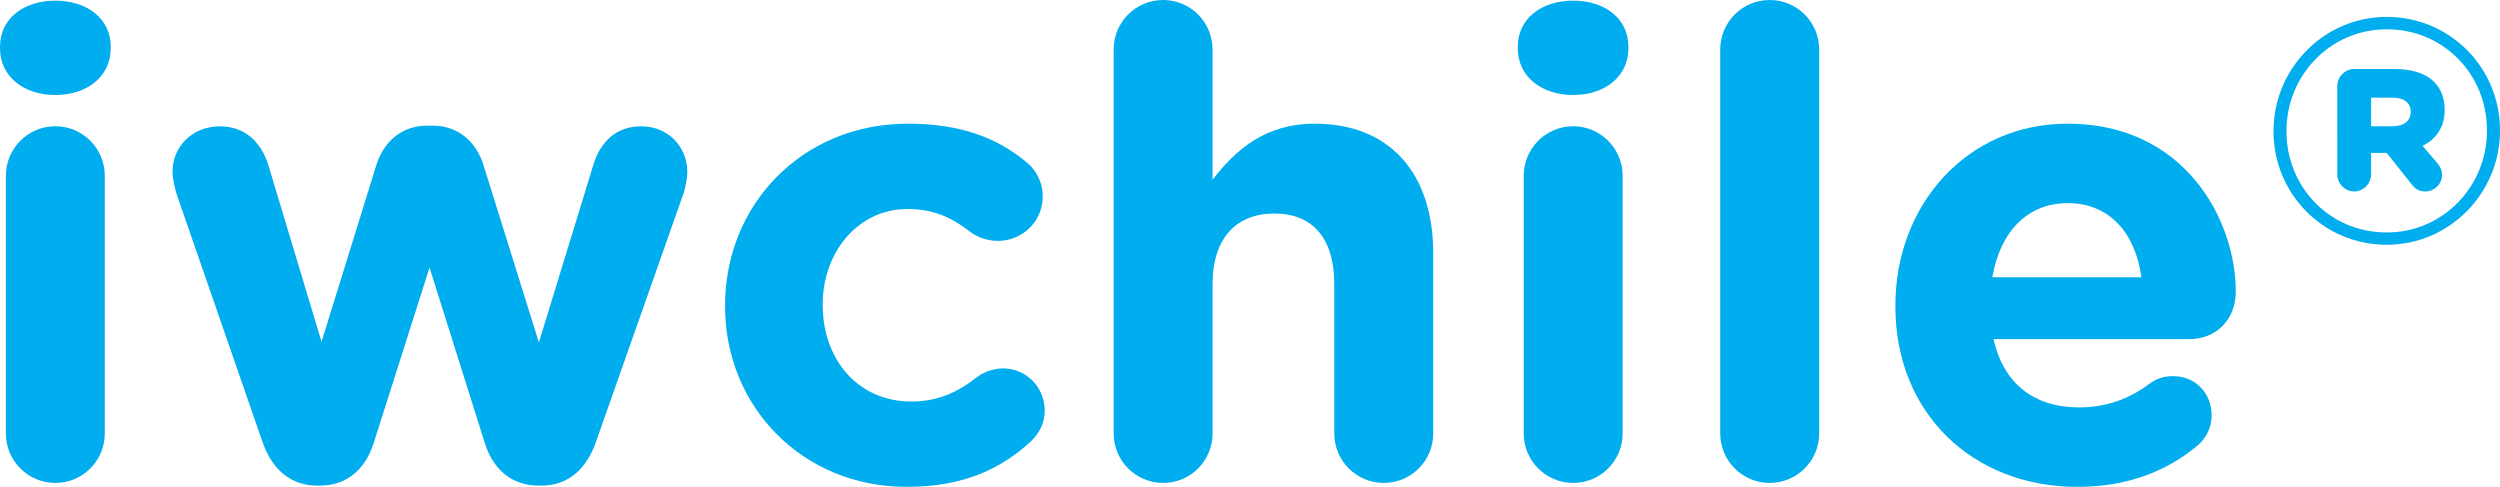 <!-- Generator: Adobe Illustrator 22.1.0, SVG Export Plug-In  -->
<svg version="1.1"
	 xmlns="http://www.w3.org/2000/svg" xmlns:xlink="http://www.w3.org/1999/xlink" xmlns:a="http://ns.adobe.com/AdobeSVGViewerExtensions/3.0/"
	 x="0px" y="0px" width="270.68px" height="52.714px" viewBox="0 0 270.68 52.714"
	 style="enable-background:new 0 0 270.68 52.714;" xml:space="preserve">
<style type="text/css">
	.st0{fill:#00ADEE;}
</style>
<defs>
</defs>
<g>
	<path class="st0" d="M0,5.074C0,1.97,2.611,0.07,5.989,0.07c3.391,0,6.002,1.901,6.002,5.004v0.139
		c0,3.112-2.611,5.074-6.002,5.074C2.611,10.287,0,8.325,0,5.213V5.074z M0.636,19.03c0-2.955,2.393-5.361,5.353-5.361
		c2.964,0,5.356,2.406,5.356,5.361v27.905c0,2.955-2.393,5.352-5.356,5.352c-2.96,0-5.353-2.397-5.353-5.352V19.03z"/>
	<path class="st0" d="M28.397,47.78L19.17,21.148c-0.214-0.645-0.488-1.709-0.488-2.615c0-2.467,1.966-4.856,5.139-4.856
		c2.676,0,4.441,1.691,5.217,4.149l5.776,19.178l5.923-19.1c0.776-2.537,2.742-4.298,5.492-4.298h0.636
		c2.75,0,4.716,1.761,5.492,4.298l5.989,19.17l5.928-19.318c0.702-2.249,2.323-4.08,5.139-4.08c2.964,0,5.004,2.249,5.004,4.925
		c0,0.706-0.213,1.691-0.353,2.179L64.548,47.78c-1.125,3.313-3.312,4.795-5.915,4.795h-0.349c-2.615,0-4.803-1.482-5.788-4.586
		l-5.989-19.021l-6.054,19.021c-0.989,3.103-3.177,4.586-5.78,4.586h-0.349C31.714,52.575,29.526,51.093,28.397,47.78"/>
	<path class="st0" d="M78.505,33.187v-0.131c0-10.792,8.251-19.666,19.806-19.666c5.701,0,9.724,1.551,12.893,4.228
		c0.71,0.558,1.695,1.839,1.695,3.661c0,2.685-2.188,4.803-4.864,4.803c-1.412,0-2.463-0.575-3.108-1.064
		c-1.9-1.473-3.866-2.388-6.682-2.388c-5.361,0-9.166,4.716-9.166,10.278v0.148c0,5.771,3.74,10.417,9.581,10.417
		c2.824,0,5.004-0.976,7.052-2.598c0.562-0.427,1.613-0.985,2.885-0.985c2.532,0,4.516,2.04,4.516,4.577
		c0,1.412-0.645,2.537-1.56,3.382c-3.164,2.885-7.179,4.864-13.381,4.864C86.817,52.714,78.505,43.97,78.505,33.187"/>
	<path class="st0" d="M120.579,5.361c0-2.964,2.389-5.361,5.353-5.361c2.964,0,5.352,2.397,5.352,5.361v14.096
		c2.471-3.181,5.64-6.067,11.067-6.067c8.103,0,12.828,5.361,12.828,14.026v19.519c0,2.955-2.402,5.352-5.352,5.352
		c-2.964,0-5.361-2.397-5.361-5.352V30.799c0-5.074-2.393-7.68-6.481-7.68c-4.088,0-6.699,2.606-6.699,7.68v16.136
		c0,2.955-2.389,5.352-5.352,5.352c-2.964,0-5.353-2.397-5.353-5.352V5.361z"/>
	<path class="st0" d="M164.332,5.074c0-3.103,2.611-5.004,6.002-5.004c3.378,0,5.98,1.901,5.98,5.004v0.139
		c0,3.112-2.602,5.074-5.98,5.074c-3.391,0-6.002-1.962-6.002-5.074V5.074z M164.977,19.03c0-2.955,2.393-5.361,5.357-5.361
		c2.951,0,5.353,2.406,5.353,5.361v27.905c0,2.955-2.402,5.352-5.353,5.352c-2.964,0-5.357-2.397-5.357-5.352V19.03z"/>
	<path class="st0" d="M186.252,5.361c0-2.964,2.402-5.361,5.353-5.361c2.964,0,5.361,2.397,5.361,5.361v41.574
		c0,2.955-2.397,5.352-5.361,5.352c-2.951,0-5.353-2.397-5.353-5.352V5.361z"/>
	<path class="st0" d="M224.94,52.714c-11.341,0-19.723-7.967-19.723-19.527v-0.131c0-10.792,7.68-19.666,18.664-19.666
		c12.614,0,18.189,10.356,18.189,18.184c0,3.094-2.188,5.143-5.004,5.143h-21.218c1.064,4.856,4.441,7.393,9.232,7.393
		c2.964,0,5.426-0.907,7.614-2.537c0.776-0.558,1.473-0.845,2.602-0.845c2.397,0,4.162,1.839,4.162,4.237
		c0,1.403-0.636,2.458-1.412,3.173C234.743,50.953,230.44,52.714,224.94,52.714 M231.853,30.023
		c-0.645-4.795-3.461-8.029-7.972-8.029c-4.441,0-7.331,3.165-8.168,8.029H231.853z"/>
	<path class="st0" d="M246.158,14.235v-0.07c0-6.695,5.418-12.335,12.257-12.335c6.904,0,12.266,5.571,12.266,12.257v0.079
		c0,6.695-5.427,12.335-12.266,12.335C251.51,26.501,246.158,20.93,246.158,14.235 M269.268,14.166v-0.079
		c0-5.989-4.651-10.914-10.853-10.914c-6.128,0-10.853,5.004-10.853,10.993v0.07c0,5.989,4.651,10.932,10.853,10.932
		C264.543,25.167,269.268,20.155,269.268,14.166 M253.062,9.302c0-0.985,0.85-1.831,1.826-1.831h4.376
		c3.238,0,5.427,1.412,5.427,4.446c0,1.822-0.924,3.173-2.402,3.87l1.626,1.901c0.349,0.427,0.488,0.776,0.488,1.273
		c0,0.985-0.841,1.77-1.835,1.77c-0.628,0-1.055-0.288-1.404-0.715l-2.75-3.46h-1.691v2.327c0,0.994-0.845,1.848-1.835,1.848
		c-0.977,0-1.826-0.854-1.826-1.848V9.302z M259.051,13.669c1.264,0,1.966-0.628,1.966-1.543c0-0.985-0.702-1.552-1.966-1.552
		h-2.328v3.095H259.051z"/>
</g>
</svg>